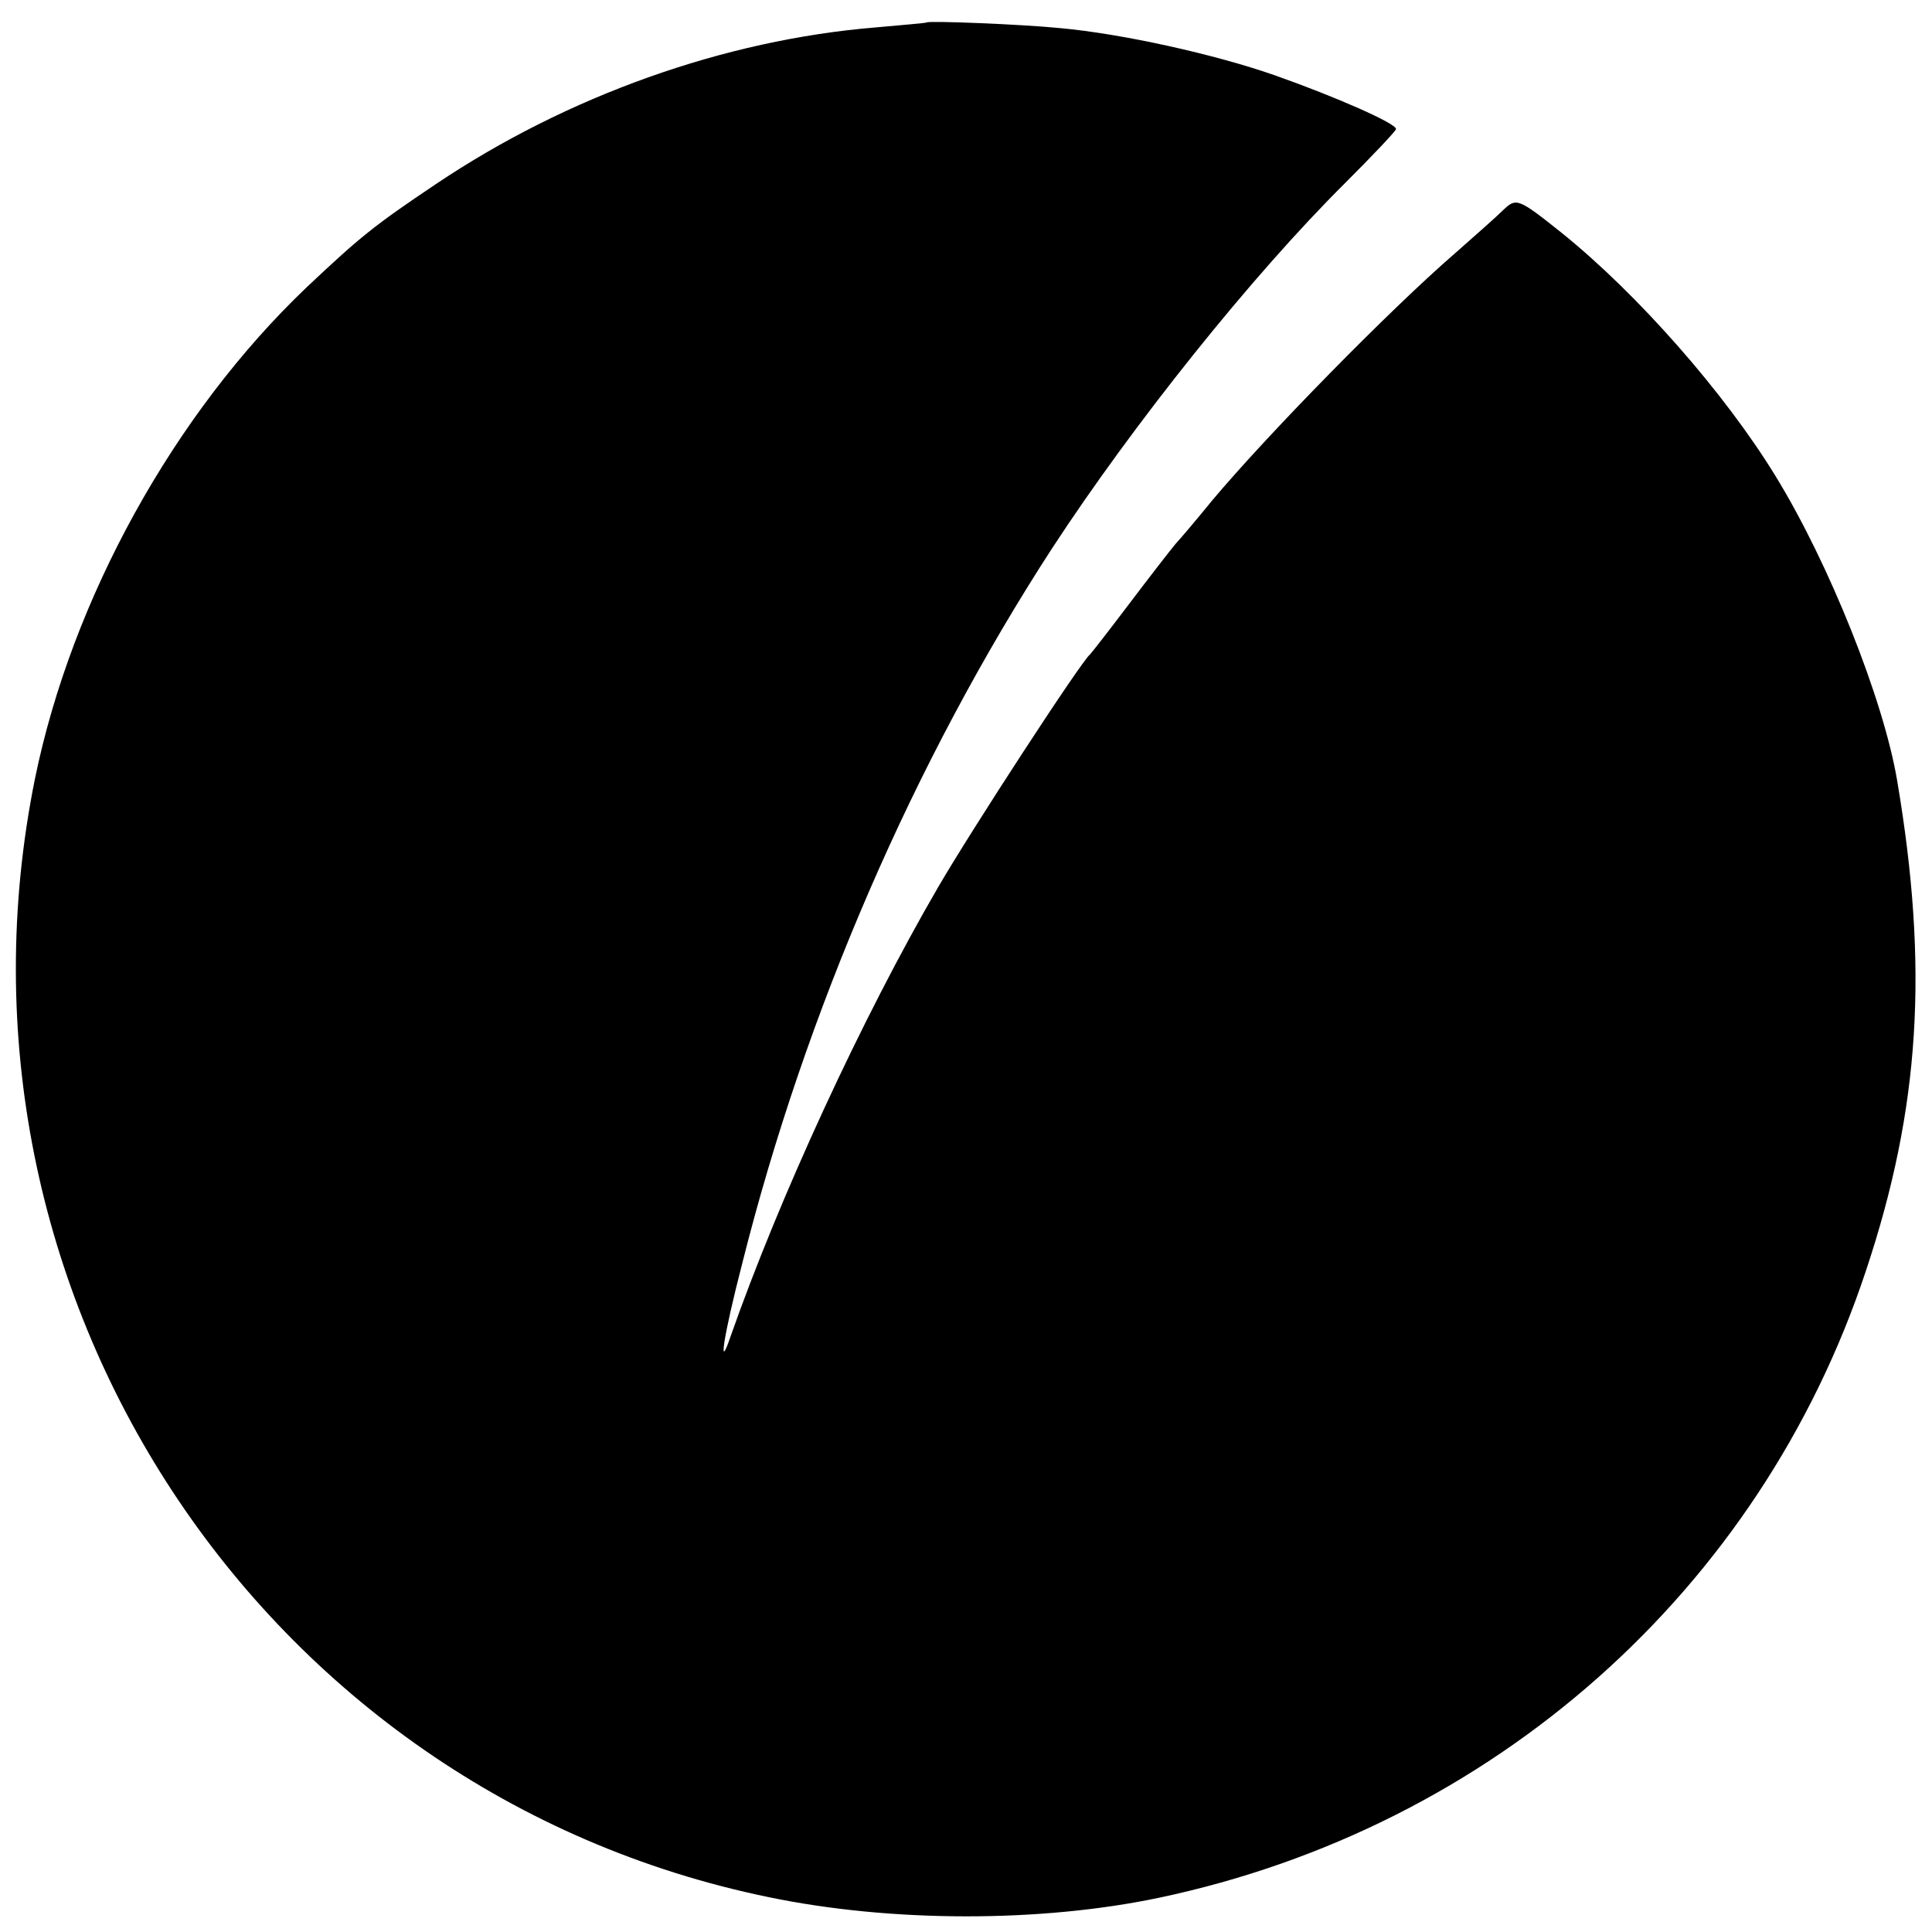 <?xml version="1.0" standalone="no"?><!DOCTYPE svg PUBLIC "-//W3C//DTD SVG 20010904//EN"
 "http://www.w3.org/TR/2001/REC-SVG-20010904/DTD/svg10.dtd"><svg version="1.0" xmlns="http://www.w3.org/2000/svg" width="310pt" height="310pt" viewBox="0 0 310 310" preserveAspectRatio="xMidYMid meet"><g transform="translate(0,310) scale(0.1,-0.1)" fill="#000000" stroke="none"><path d="M1487 3064 c-1 -1 -38 -4 -82 -8 -243 -20 -495 -110 -705 -251 -100
-67 -122 -85 -208 -166 -213 -203 -377 -500 -436 -789 -166 -822 361 -1626
1177 -1794 197 -41 437 -41 627 -1 535 113 964 493 1134 1006 87 261 101 486
50 787 -22 130 -109 348 -195 488 -82 134 -222 293 -344 391 -69 55 -72 56
-93 36 -10 -10 -45 -41 -78 -70 -105 -91 -300 -290 -389 -396 -22 -27 -48 -58
-59 -70 -10 -12 -44 -56 -75 -97 -31 -41 -59 -77 -62 -80 -14 -11 -190 -281
-244 -374 -122 -210 -254 -496 -333 -721 -20 -59 -12 -2 19 118 101 402 275
805 497 1147 130 199 320 437 470 586 45 45 82 84 82 87 0 9 -95 51 -194 86
-97 34 -246 67 -346 76 -60 6 -209 12 -213 9z"/></g></svg>